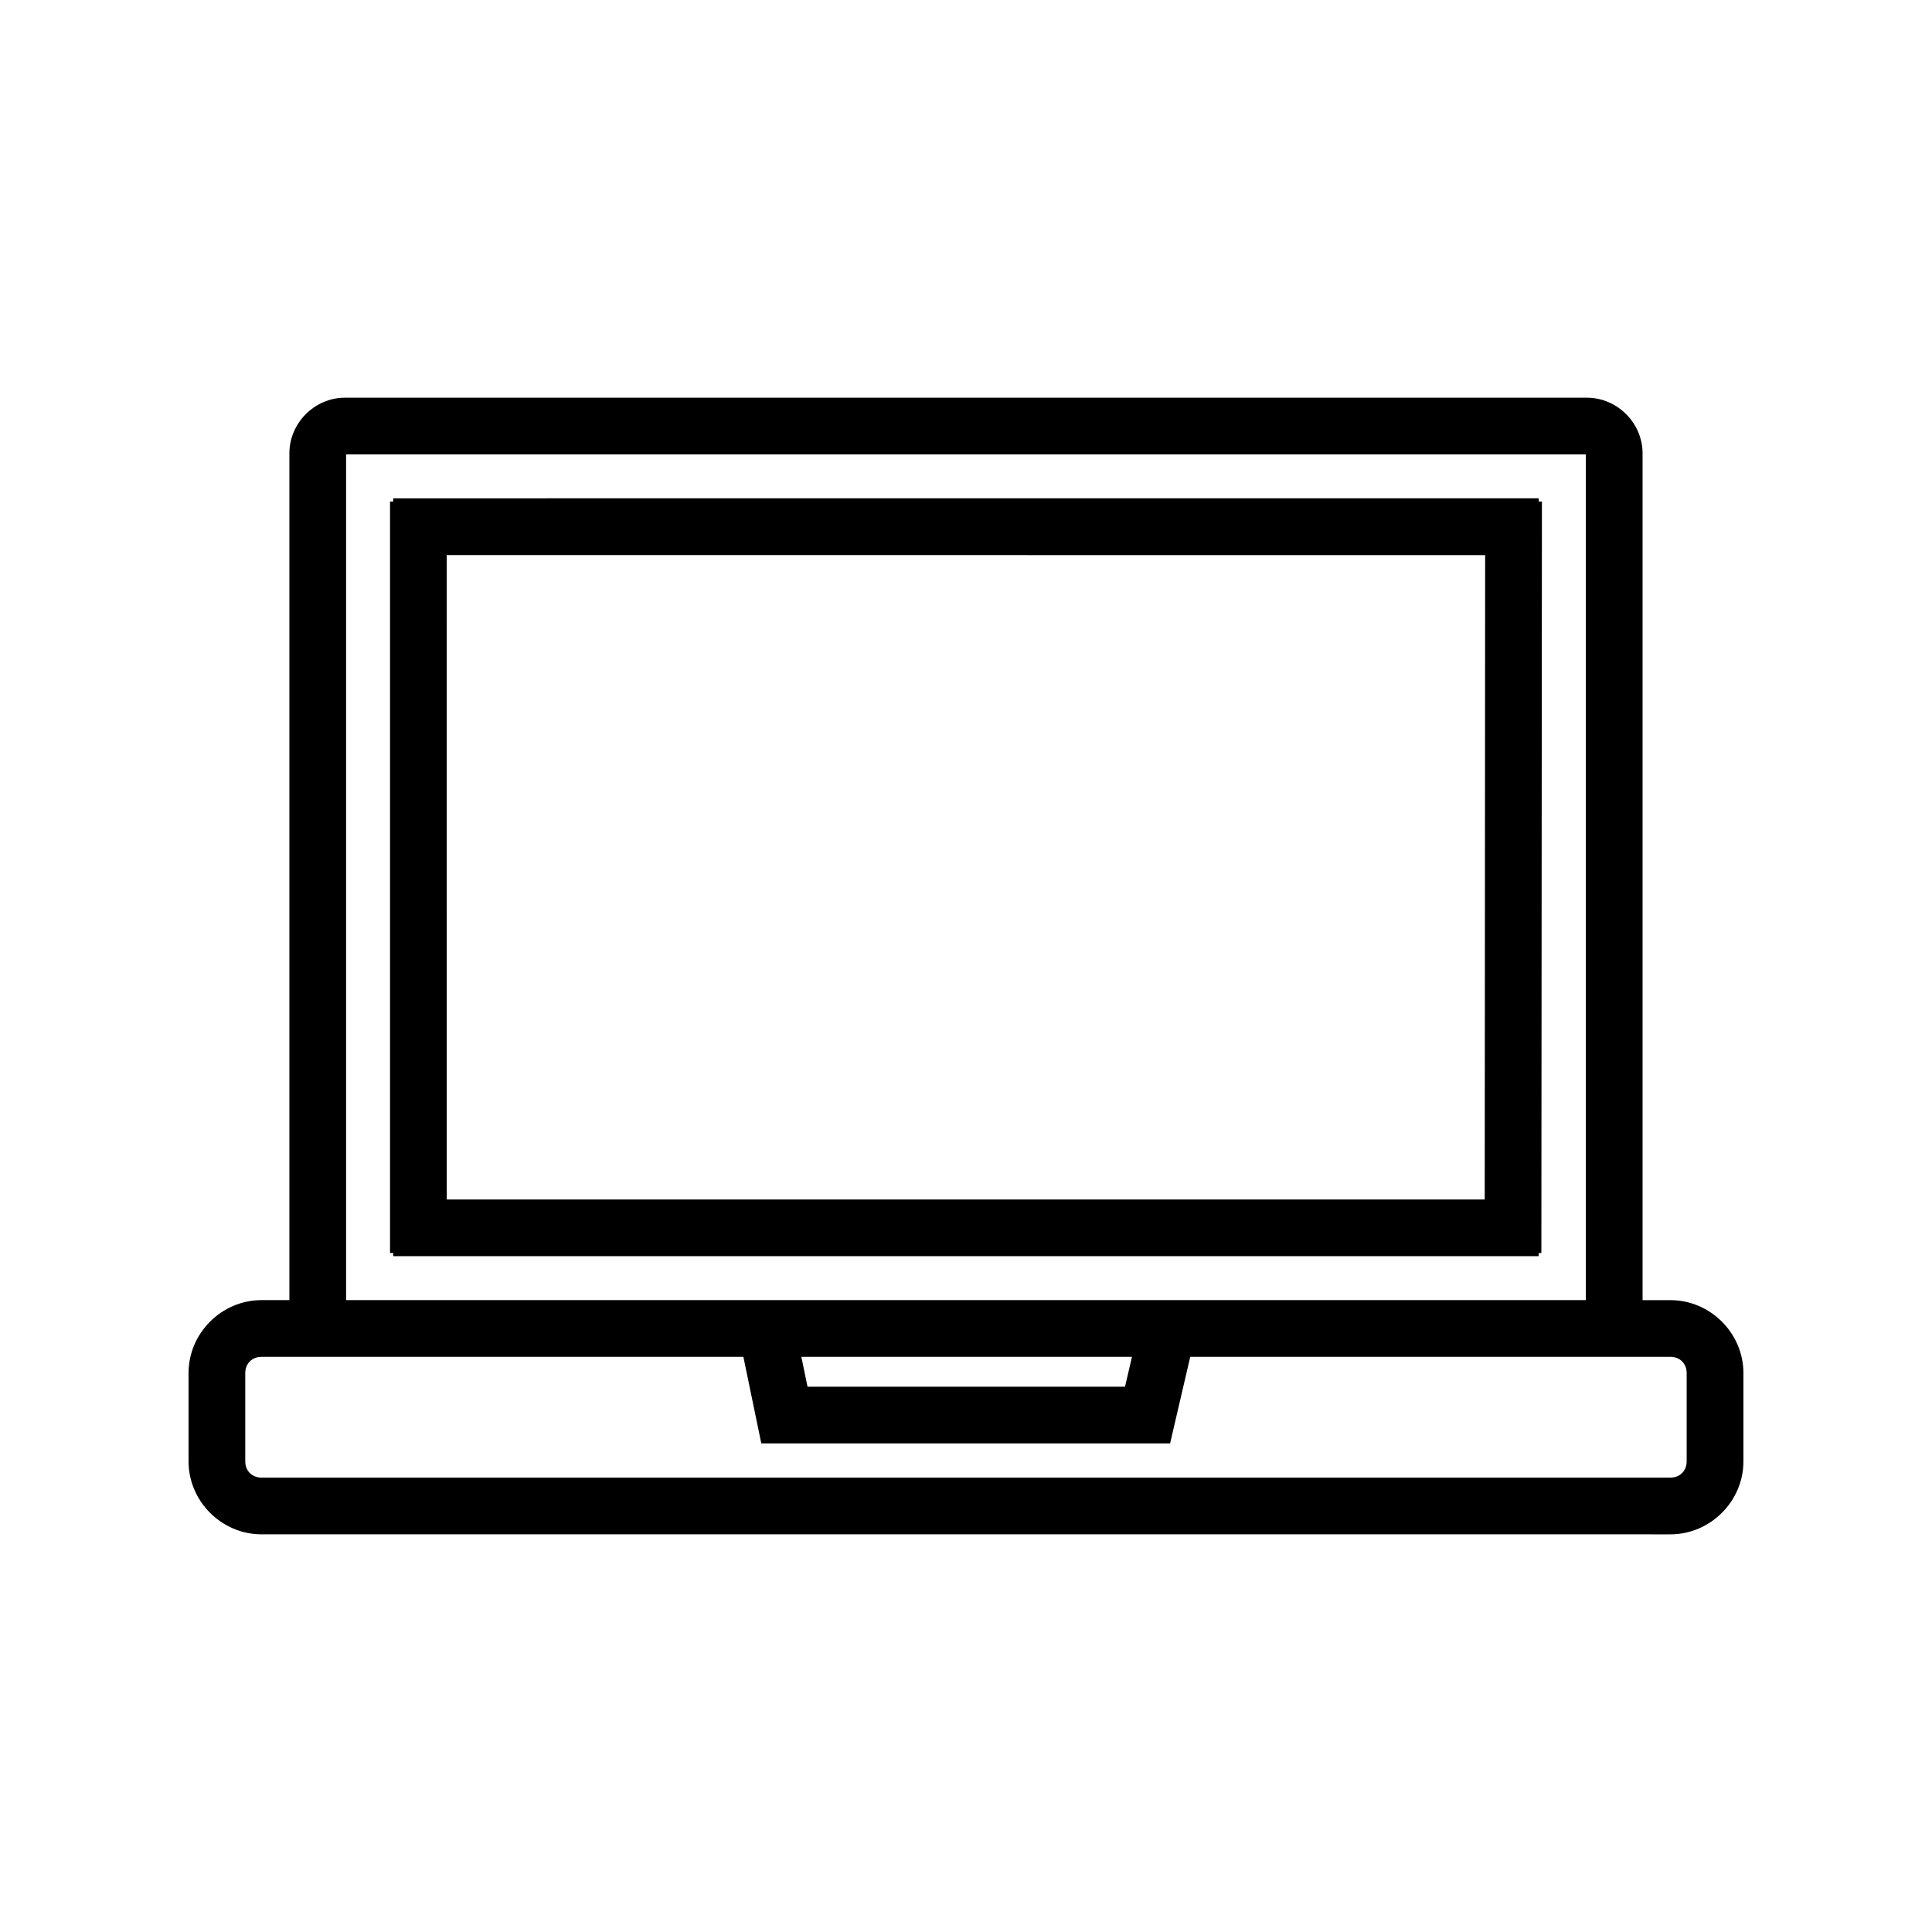 <?xml version="1.0" encoding="UTF-8"?>
<!-- Uploaded to: ICON Repo, www.svgrepo.com, Generator: ICON Repo Mixer Tools -->
<svg fill="#000000" width="800px" height="800px" version="1.1" viewBox="144 144 512 512" xmlns="http://www.w3.org/2000/svg">
 <path d="m235.42 249.39c-8.039 0-14.73 6.711-14.73 14.746v224.41h-7.383c-10.59 0-19.34 8.75-19.34 19.34v23.387c0 10.59 8.754 19.34 19.34 19.34l373.36 0.004c10.59 0 19.359-8.75 19.359-19.34v-23.387c0-10.59-8.77-19.34-19.359-19.34h-7.367v-224.41c0-8.039-6.711-14.746-14.746-14.746zm0.297 15.027h328.54v224.13h-328.54zm12.484 11.645v0.855h-0.84v199.14h0.84v0.844h303.57v-0.844h0.707l0.148-199.14h-0.855v-0.859zm14.188 15.043 275.19 0.004-0.113 170.77-275.07-0.004zm-49.082 212.47h127.7l4.742 22.938h108.34l5.336-22.938h127.25c2.519 0 4.309 1.789 4.309 4.309v23.387c0 2.519-1.789 4.309-4.309 4.309h-373.37c-2.519 0-4.309-1.793-4.309-4.309v-23.387c0-2.519 1.789-4.309 4.309-4.309zm143.06 0h87.617l-1.84 7.91h-84.145z"/>
</svg>